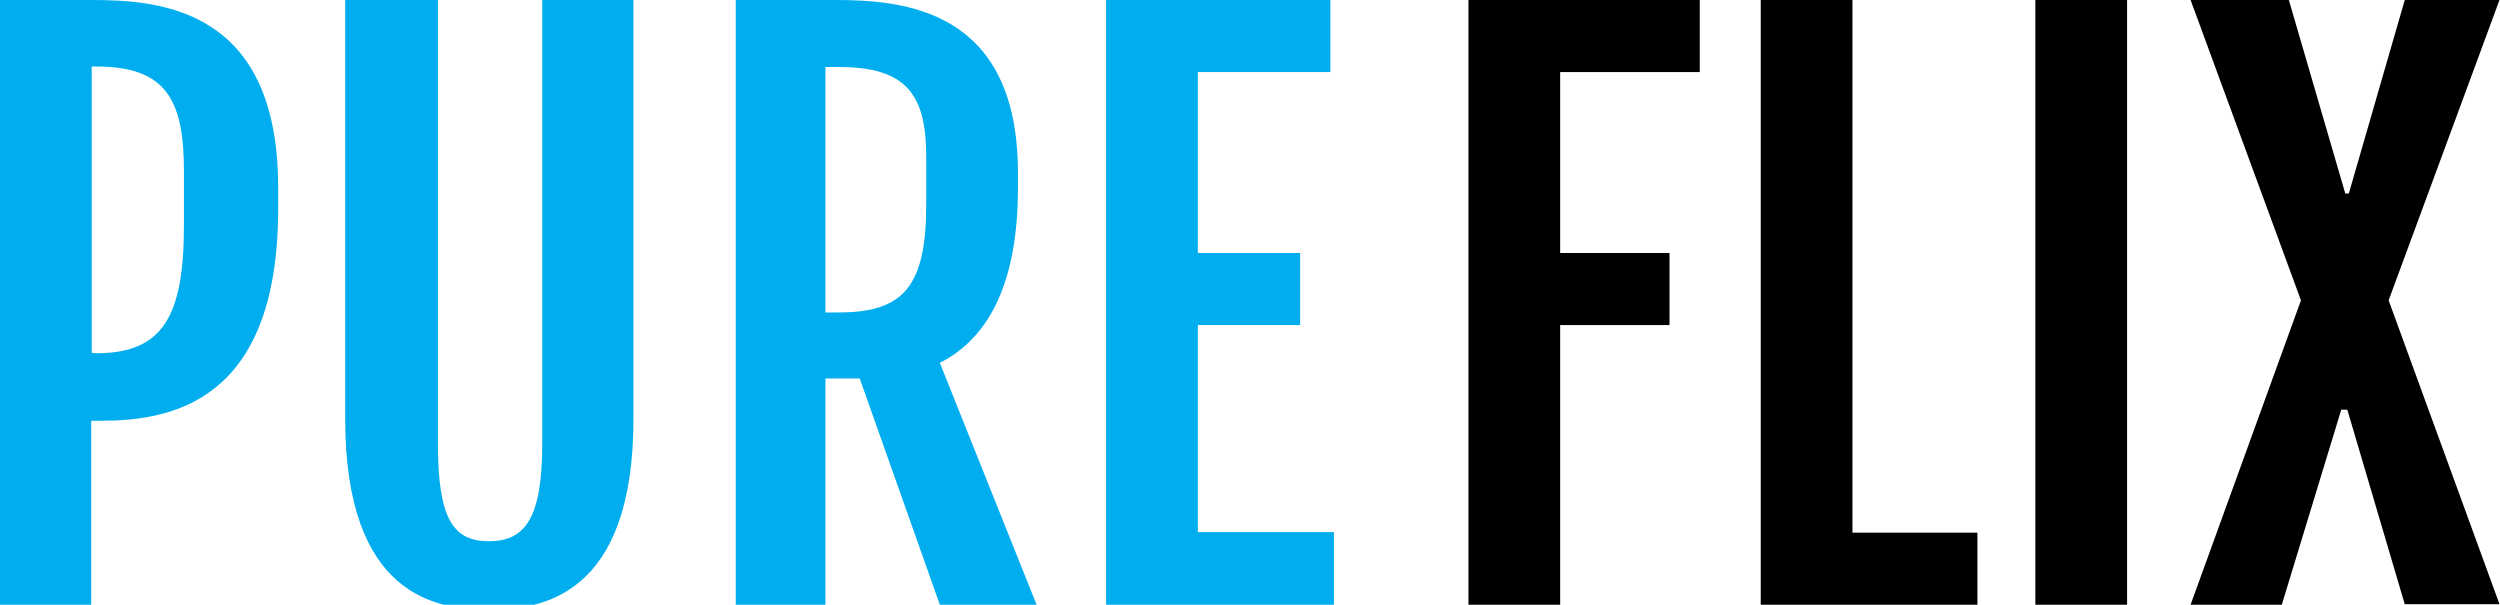 <?xml version="1.0" encoding="utf-8"?>
<!-- Generator: Adobe Illustrator 19.2.1, SVG Export Plug-In . SVG Version: 6.00 Build 0)  -->
<svg version="1.1" id="Layer_1" xmlns="http://www.w3.org/2000/svg" xmlns:xlink="http://www.w3.org/1999/xlink" x="0px" y="0px"
	 viewBox="0 0 496.1 120" style="enable-background:new 0 0 496.1 120;" xml:space="preserve">
<style type="text/css">
	.st0{fill:#00AEEF;}
</style>
<g>
	<path class="st0" d="M0,0h18.2c13.8,0,37,1.8,37,37.2v4.2c0,38.5-21.3,42.1-35.3,42.1h-1.8V120H0V0z M19.1,70.1
		c13.2,0,17.4-7.3,17.4-25.4V33.9c0-14.3-3.7-20.7-17.4-20.7h-0.9V70L19.1,70.1L19.1,70.1z"/>
</g>
<g>
	<path class="st0" d="M68.6,0h18.3v88c0,14.9,3,19.4,10.1,19.4c7.2,0,10.6-4.5,10.6-19.4V0h18.1v83.1c0,35.3-18.3,37.9-28.7,37.9
		s-28.5-2.7-28.5-37.9V0H68.6z"/>
</g>
<g>
	<path class="st0" d="M145.9,0h19.7C179.2,0,202,1.7,202,34.3v3c0,18.2-5.4,29.6-15.5,34.7l19.2,48h-19.2l-15.9-44.9h-6.8V120H146V0
		H145.9z M166.5,62c12.8,0,17.3-5.2,17.3-21.4v-9.5c0-12.4-4-17.8-17.3-17.8h-2.7V62H166.5z"/>
</g>
<g>
	<path class="st0" d="M219.5,0H264v14.3h-26.3v35.9H258v14.3h-20.3v41.1h27V120h-45.2L219.5,0L219.5,0z"/>
</g>
<g>
	<path d="M291.4,0h45.9v14.3h-27.7v35.9h21.7v14.3h-21.7V120h-18.2L291.4,0L291.4,0z"/>
</g>
<g>
	<path d="M349.4,0h18.2v105.7h24.8V120h-43V0z"/>
</g>
<g>
	<path d="M403.9,0h18.2v120h-18.2V0z"/>
</g>
<g>
	<path d="M456.6,59.6L434.7,0h19.5l11.2,38.4h0.7L477.2,0H496l-22,59.6l22,60.3h-18.8l-11.4-38.6h-1.2L452.8,120h-18.1L456.6,59.6z"
		/>
</g>
</svg>
